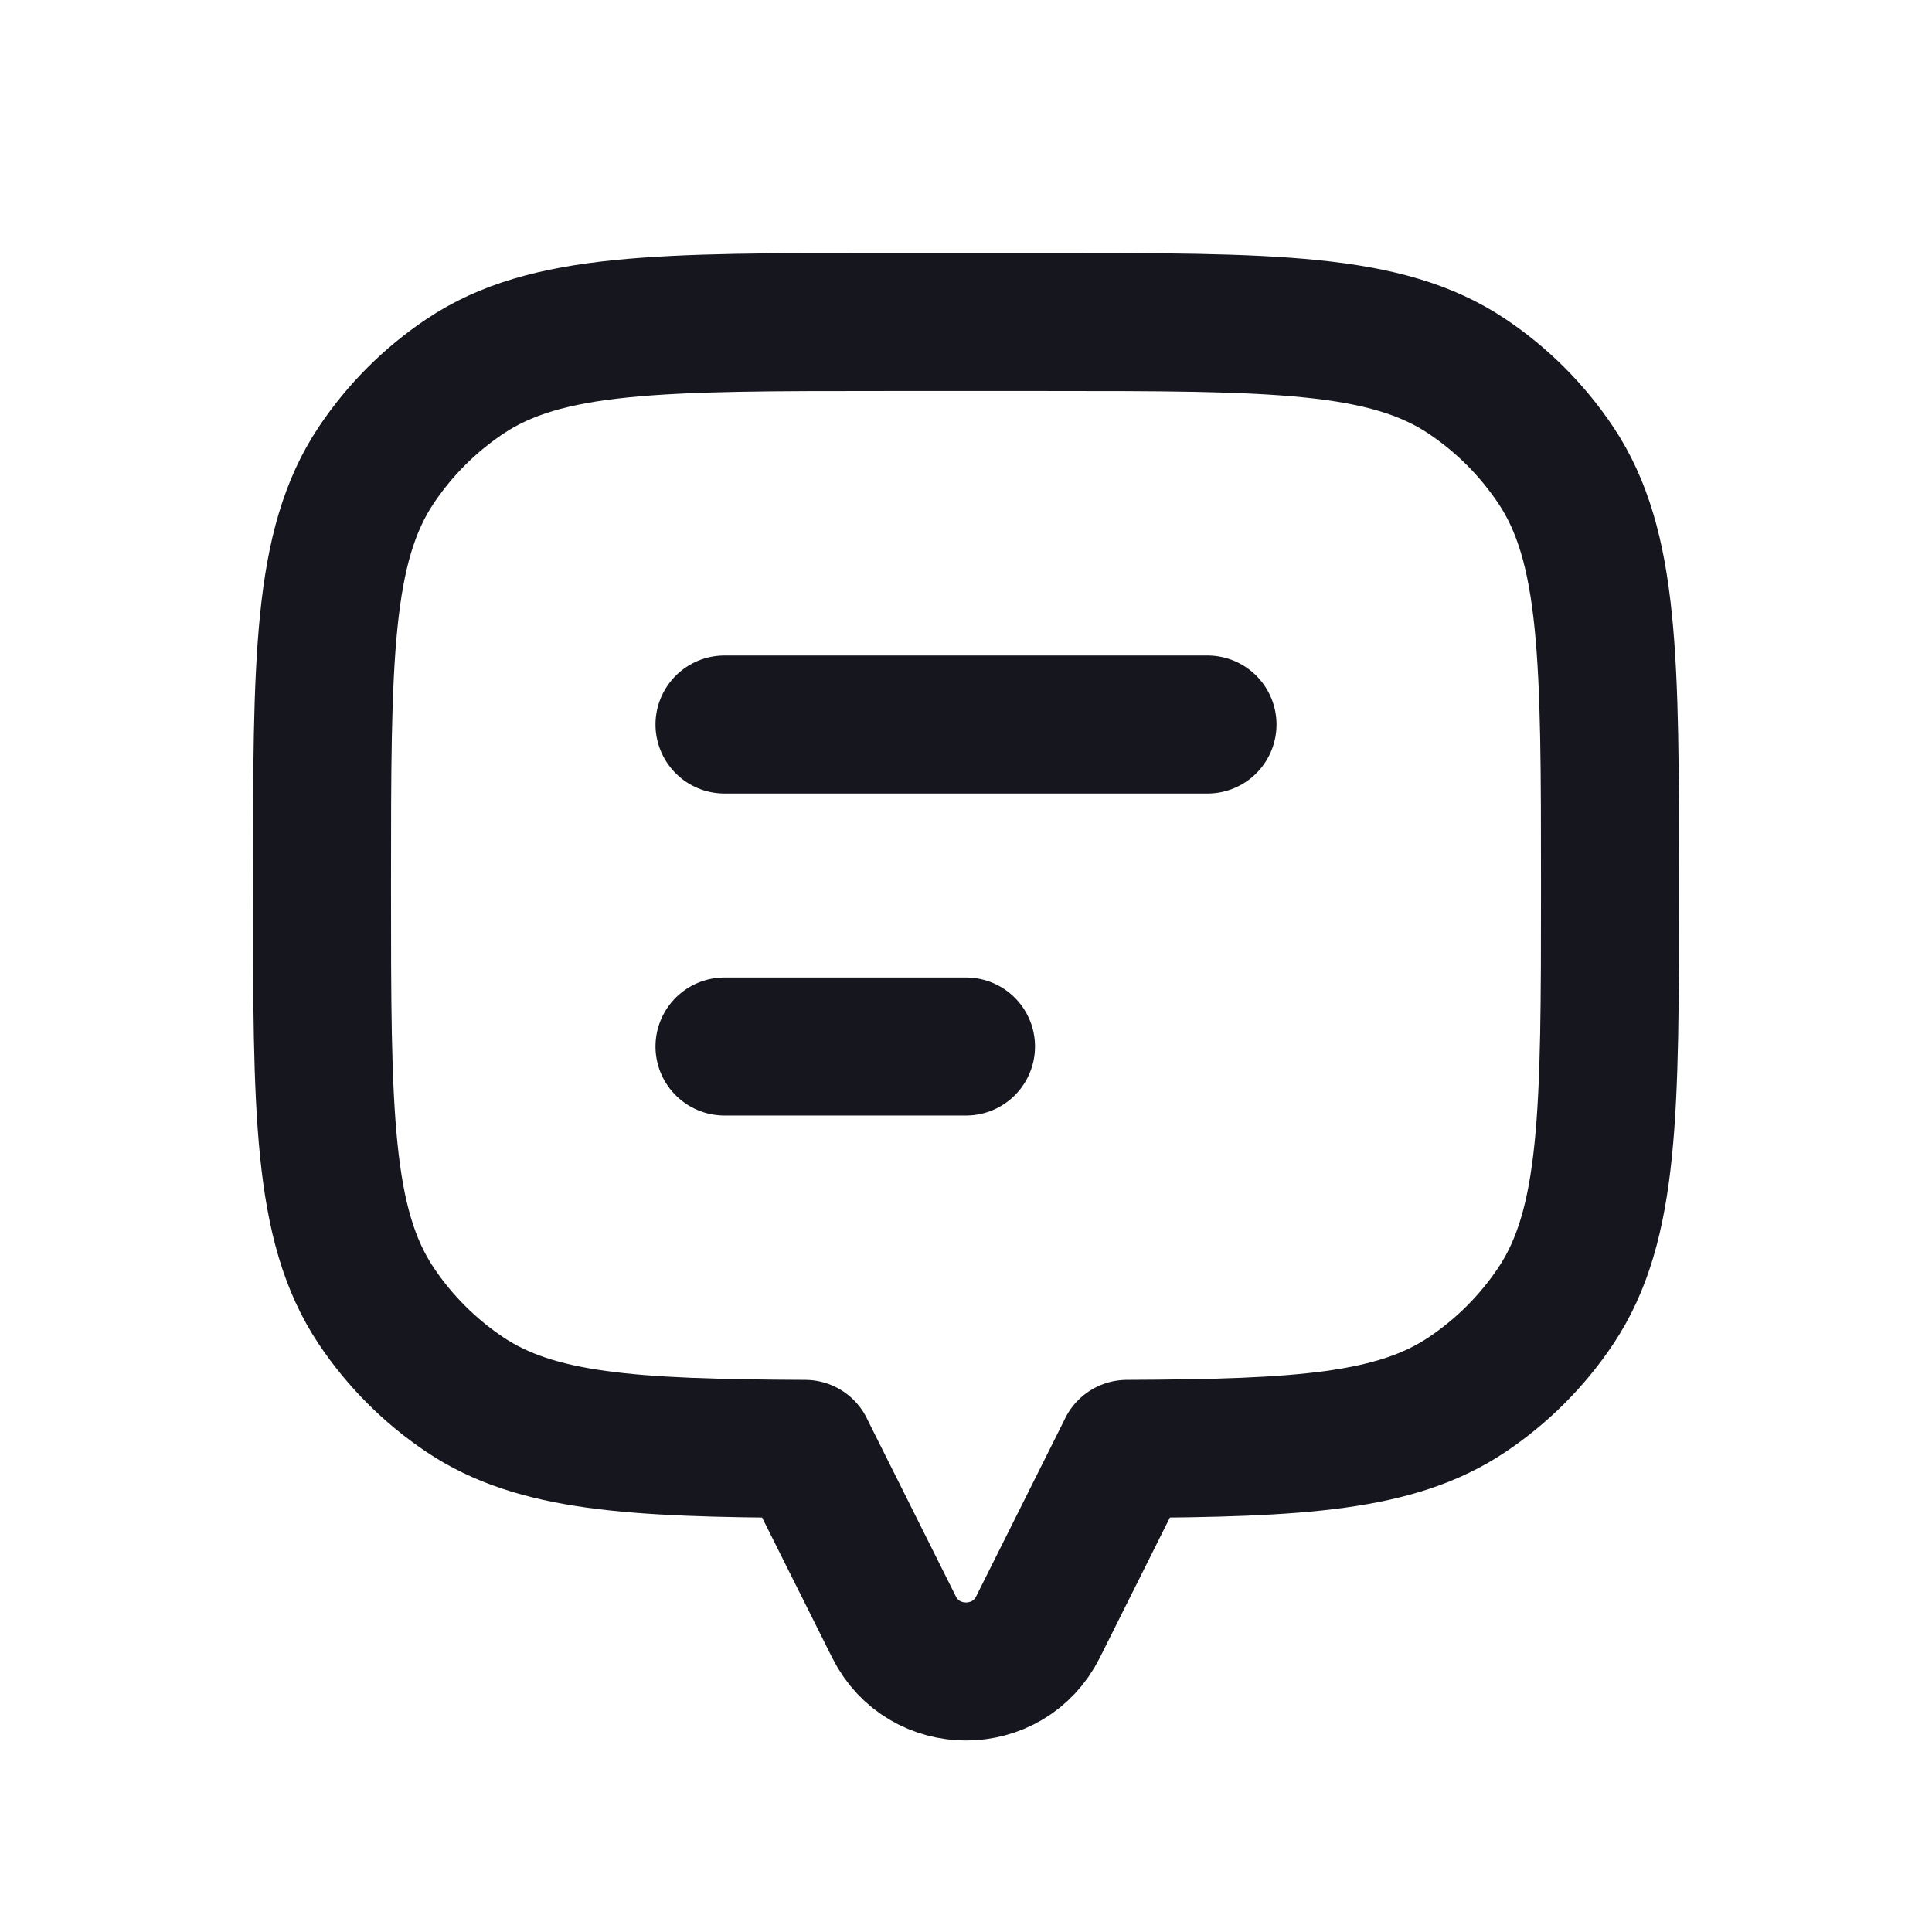<?xml version="1.0" encoding="UTF-8"?> <svg xmlns="http://www.w3.org/2000/svg" width="48" height="48" viewBox="0 0 48 48" fill="none"><path d="M38.652 11.555C40 13.573 40 16.382 40 22C40 27.618 40 30.427 38.652 32.445C38.068 33.318 37.318 34.068 36.445 34.652C34.682 35.83 32.315 35.978 28 35.997V36L25.789 40.422C25.052 41.896 22.948 41.896 22.211 40.422L20 36V35.997C15.685 35.978 13.318 35.83 11.555 34.652C10.682 34.068 9.932 33.318 9.348 32.445C8 30.427 8 27.618 8 22C8 16.382 8 13.573 9.348 11.555C9.932 10.682 10.682 9.932 11.555 9.348C13.573 8 16.382 8 22 8H26C31.618 8 34.427 8 36.445 9.348C37.318 9.932 38.068 10.682 38.652 11.555Z" stroke="#16161F" stroke-width="3.429" stroke-linecap="round" stroke-linejoin="round"></path><path d="M18 18L30 18" stroke="#16161F" stroke-width="3.429" stroke-linecap="round" stroke-linejoin="round"></path><path d="M18 26H24" stroke="#16161F" stroke-width="3.429" stroke-linecap="round" stroke-linejoin="round"></path></svg> 